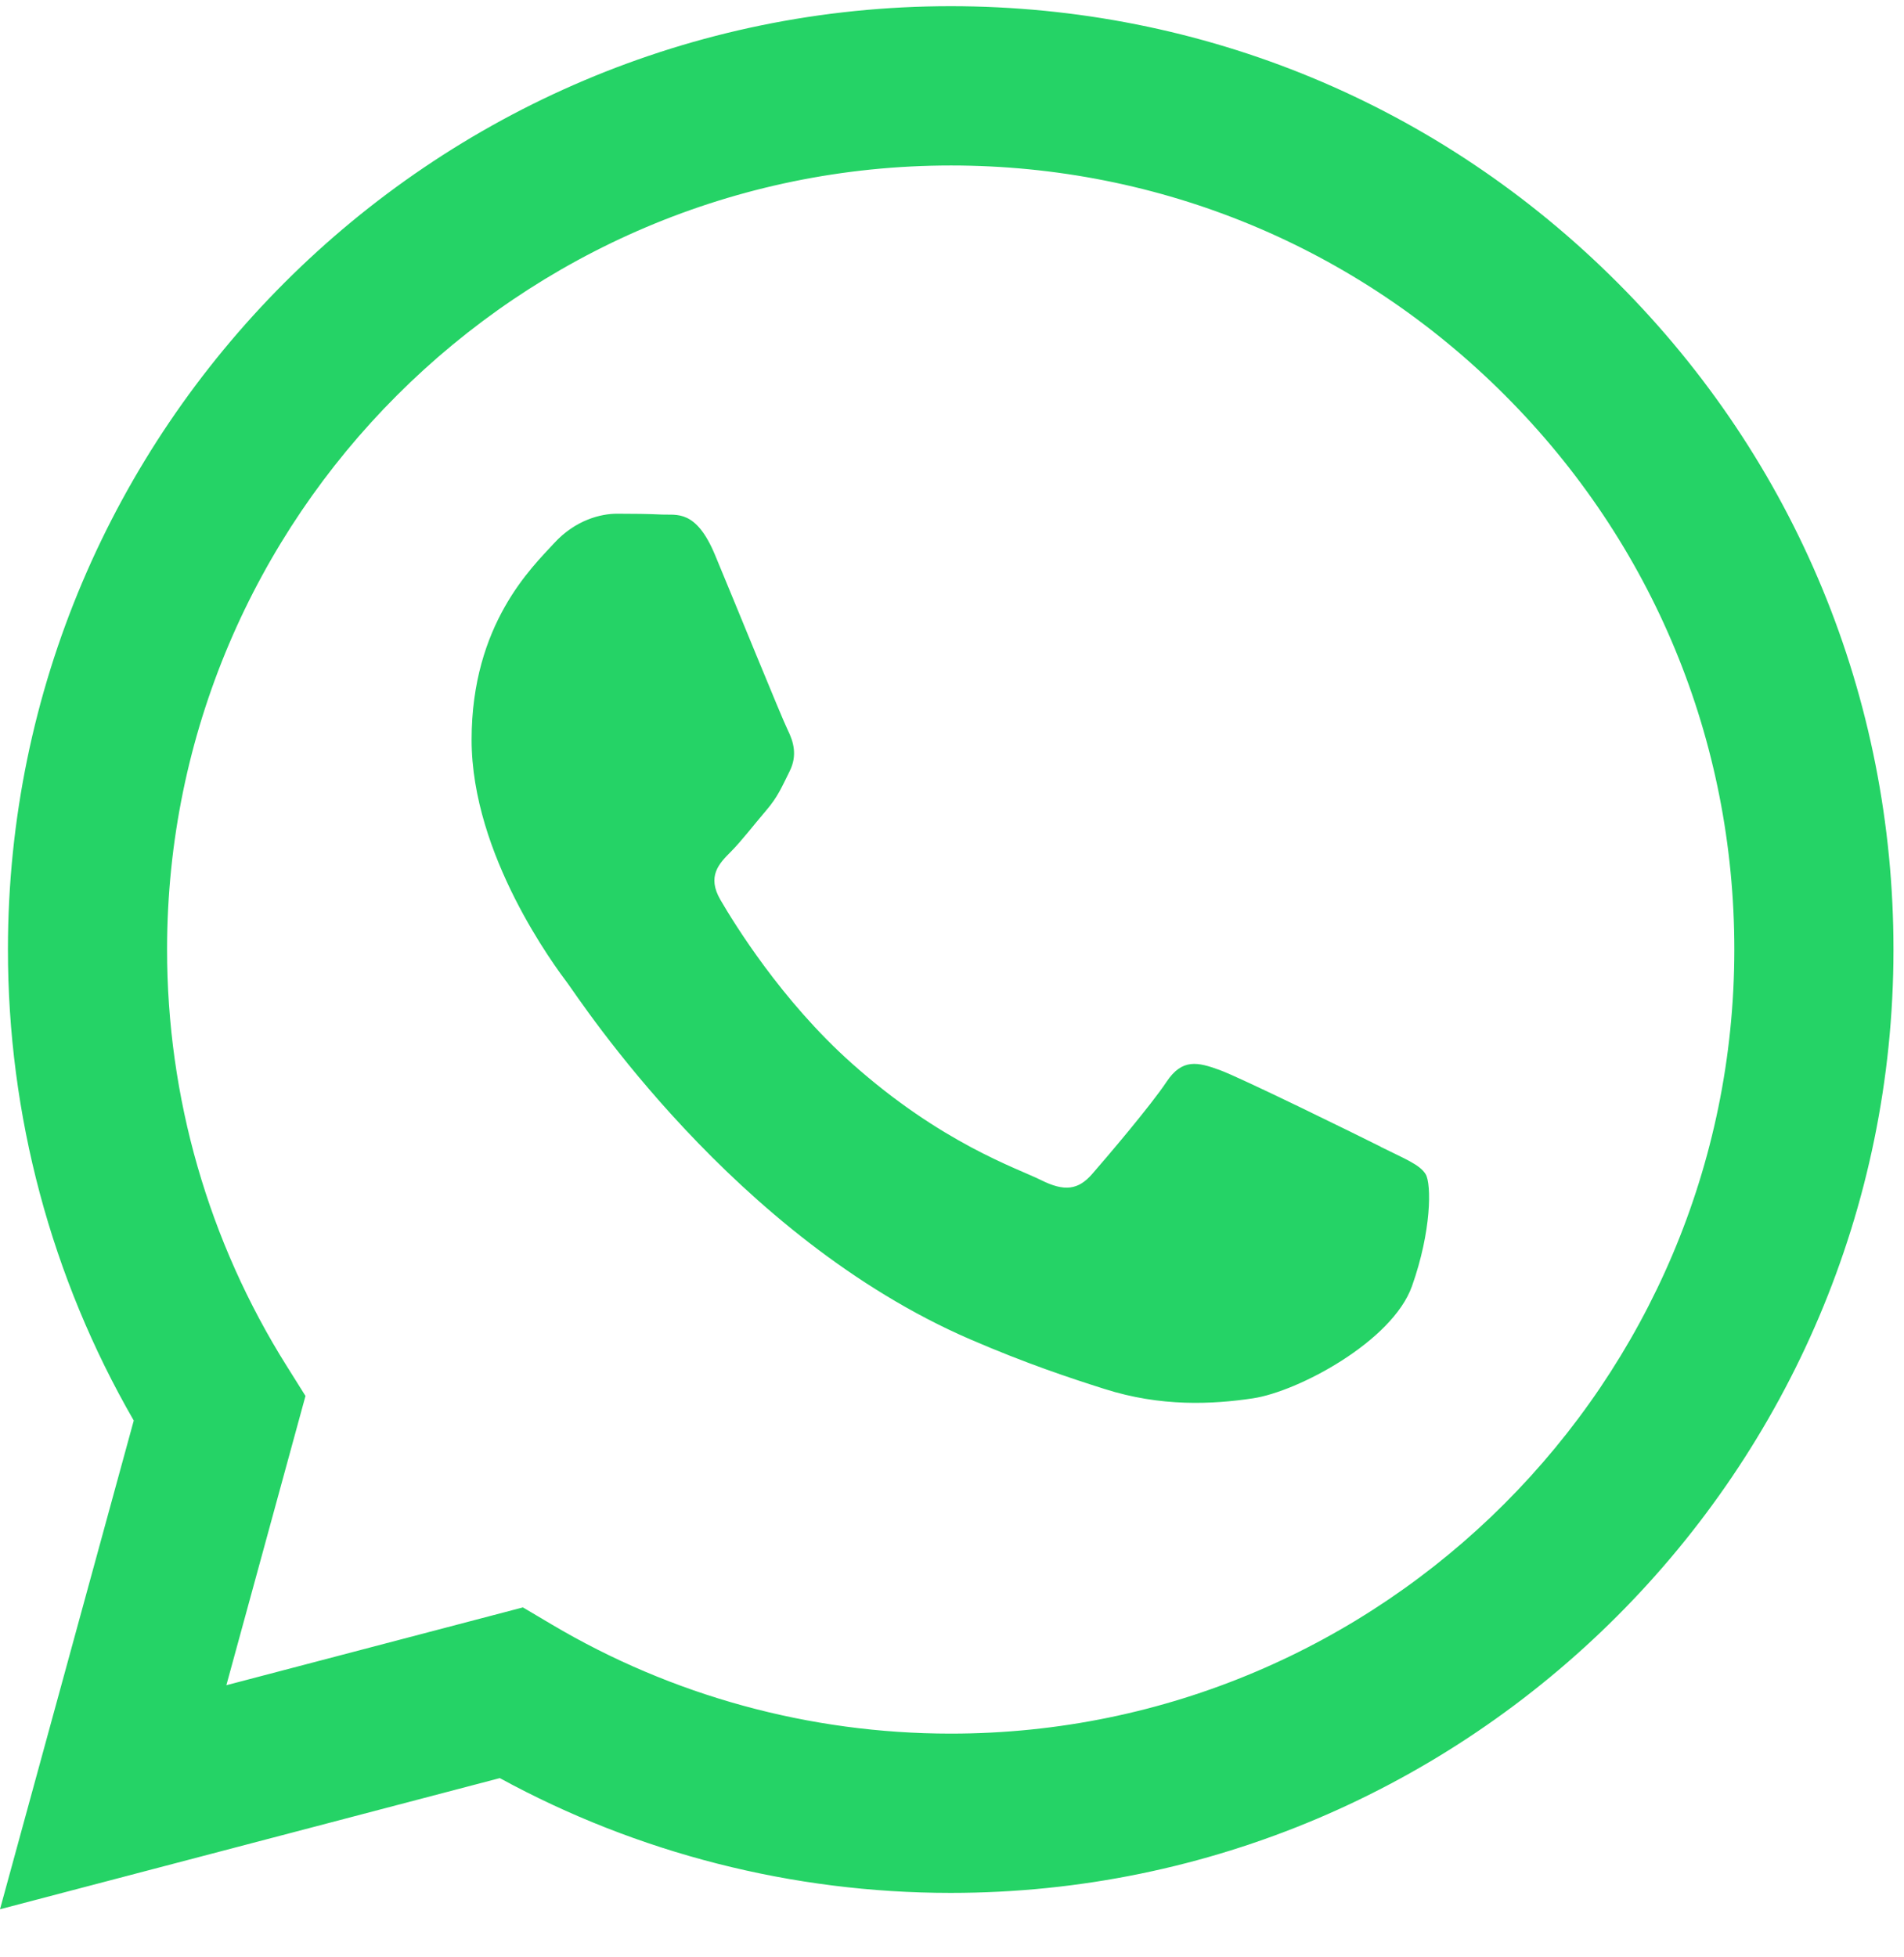 <?xml version="1.0" encoding="UTF-8"?> <svg xmlns="http://www.w3.org/2000/svg" width="36" height="37" viewBox="0 0 36 37" fill="none"><g clip-path="url(#clip0_482_1183)"><path fill-rule="evenodd" clip-rule="evenodd" d="M30.585 5.345C27.22 1.975 22.744 0.119 17.976 0.117C8.15 0.117 0.153 8.113 0.15 17.942C0.148 21.084 0.969 24.15 2.529 26.853L0 36.091L9.45 33.612C12.053 35.033 14.985 35.781 17.968 35.782H17.976C27.8 35.782 35.798 27.785 35.801 17.956C35.803 13.193 33.951 8.714 30.585 5.345ZM17.976 32.771H17.97C15.312 32.77 12.704 32.056 10.429 30.706L9.887 30.385L4.28 31.856L5.776 26.388L5.424 25.827C3.941 23.468 3.157 20.742 3.159 17.943C3.162 9.774 9.809 3.128 17.982 3.128C21.939 3.129 25.659 4.672 28.456 7.473C31.254 10.273 32.793 13.996 32.792 17.954C32.788 26.124 26.142 32.771 17.976 32.771ZM26.102 21.675C25.657 21.452 23.467 20.375 23.059 20.226C22.65 20.078 22.354 20.003 22.057 20.449C21.761 20.896 20.907 21.899 20.647 22.196C20.387 22.493 20.127 22.53 19.682 22.307C19.236 22.084 17.801 21.614 16.1 20.096C14.776 18.915 13.882 17.457 13.622 17.011C13.362 16.565 13.595 16.324 13.817 16.102C14.017 15.902 14.262 15.582 14.485 15.322C14.708 15.062 14.782 14.876 14.93 14.579C15.079 14.282 15.005 14.022 14.894 13.799C14.783 13.576 13.892 11.383 13.52 10.492C13.159 9.623 12.791 9.741 12.518 9.727C12.258 9.714 11.962 9.711 11.665 9.711C11.367 9.711 10.885 9.823 10.476 10.269C10.068 10.715 8.917 11.793 8.917 13.984C8.917 16.167 10.5 18.278 10.733 18.588L10.736 18.592C10.959 18.89 13.877 23.388 18.345 25.318C19.407 25.777 20.237 26.051 20.884 26.256C21.951 26.596 22.922 26.548 23.69 26.433C24.545 26.305 26.325 25.356 26.696 24.315C27.067 23.275 27.067 22.383 26.956 22.197C26.845 22.012 26.547 21.9 26.102 21.677L26.102 21.675Z" fill="#25D366"></path></g><defs><clipPath id="clip0_482_1183"><rect width="35.801" height="36" fill="white" transform="translate(0 0.117)"></rect></clipPath></defs></svg> 